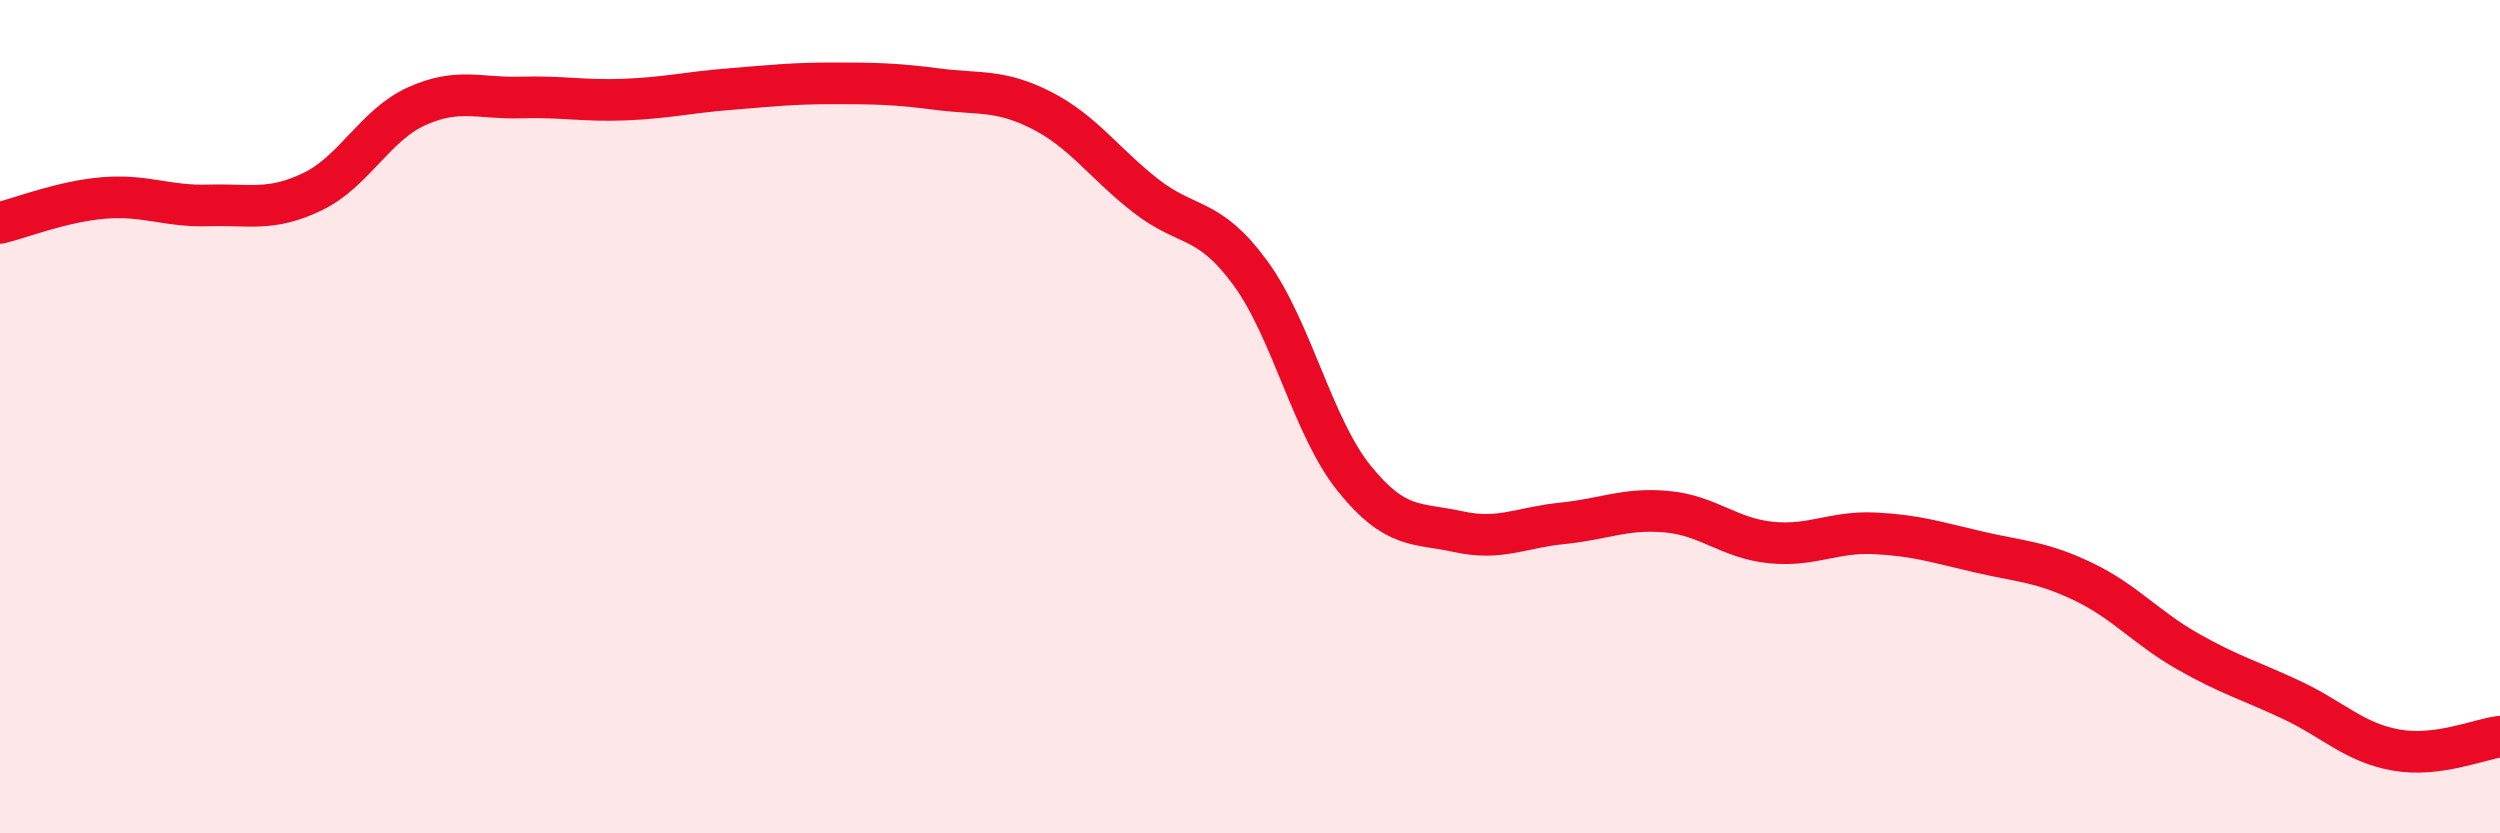 
    <svg width="60" height="20" viewBox="0 0 60 20" xmlns="http://www.w3.org/2000/svg">
      <path
        d="M 0,5.35 C 0.5,5.23 1.5,4.83 2.5,4.75 C 3.5,4.67 4,4.96 5,4.93 C 6,4.9 6.5,5.08 7.5,4.6 C 8.5,4.12 9,3 10,2.55 C 11,2.1 11.5,2.37 12.5,2.34 C 13.5,2.31 14,2.43 15,2.39 C 16,2.35 16.5,2.22 17.5,2.14 C 18.5,2.06 19,2 20,2 C 21,2 21.5,2.01 22.5,2.14 C 23.5,2.27 24,2.14 25,2.65 C 26,3.16 26.5,3.92 27.5,4.7 C 28.5,5.48 29,5.18 30,6.54 C 31,7.9 31.5,10.24 32.5,11.48 C 33.5,12.72 34,12.54 35,12.76 C 36,12.98 36.5,12.66 37.5,12.56 C 38.5,12.46 39,12.19 40,12.28 C 41,12.37 41.5,12.92 42.5,13.02 C 43.5,13.12 44,12.75 45,12.8 C 46,12.85 46.5,13.02 47.5,13.25 C 48.5,13.48 49,13.48 50,13.96 C 51,14.44 51.5,15.06 52.5,15.63 C 53.5,16.2 54,16.33 55,16.8 C 56,17.27 56.5,17.82 57.5,18 C 58.5,18.18 59.5,17.74 60,17.68L60 20L0 20Z"
        fill="#EB0A25"
        opacity="0.1"
        stroke-linecap="round"
        stroke-linejoin="round"
      />
      <path
        d="M 0,5.35 C 0.5,5.23 1.5,4.83 2.5,4.75 C 3.5,4.67 4,4.96 5,4.93 C 6,4.9 6.5,5.08 7.5,4.6 C 8.5,4.12 9,3 10,2.55 C 11,2.1 11.5,2.37 12.5,2.34 C 13.5,2.31 14,2.43 15,2.39 C 16,2.35 16.5,2.22 17.5,2.14 C 18.5,2.06 19,2 20,2 C 21,2 21.5,2.01 22.5,2.14 C 23.5,2.27 24,2.14 25,2.65 C 26,3.16 26.5,3.92 27.5,4.7 C 28.5,5.48 29,5.18 30,6.54 C 31,7.9 31.5,10.24 32.5,11.48 C 33.5,12.72 34,12.54 35,12.76 C 36,12.98 36.5,12.66 37.5,12.56 C 38.5,12.46 39,12.19 40,12.28 C 41,12.37 41.5,12.92 42.5,13.02 C 43.5,13.12 44,12.75 45,12.8 C 46,12.85 46.5,13.02 47.5,13.25 C 48.5,13.48 49,13.48 50,13.96 C 51,14.44 51.5,15.06 52.5,15.63 C 53.5,16.2 54,16.33 55,16.8 C 56,17.27 56.5,17.82 57.5,18 C 58.5,18.18 59.5,17.74 60,17.68"
        stroke="#EB0A25"
        stroke-width="1"
        fill="none"
        stroke-linecap="round"
        stroke-linejoin="round"
      />
    </svg>
  